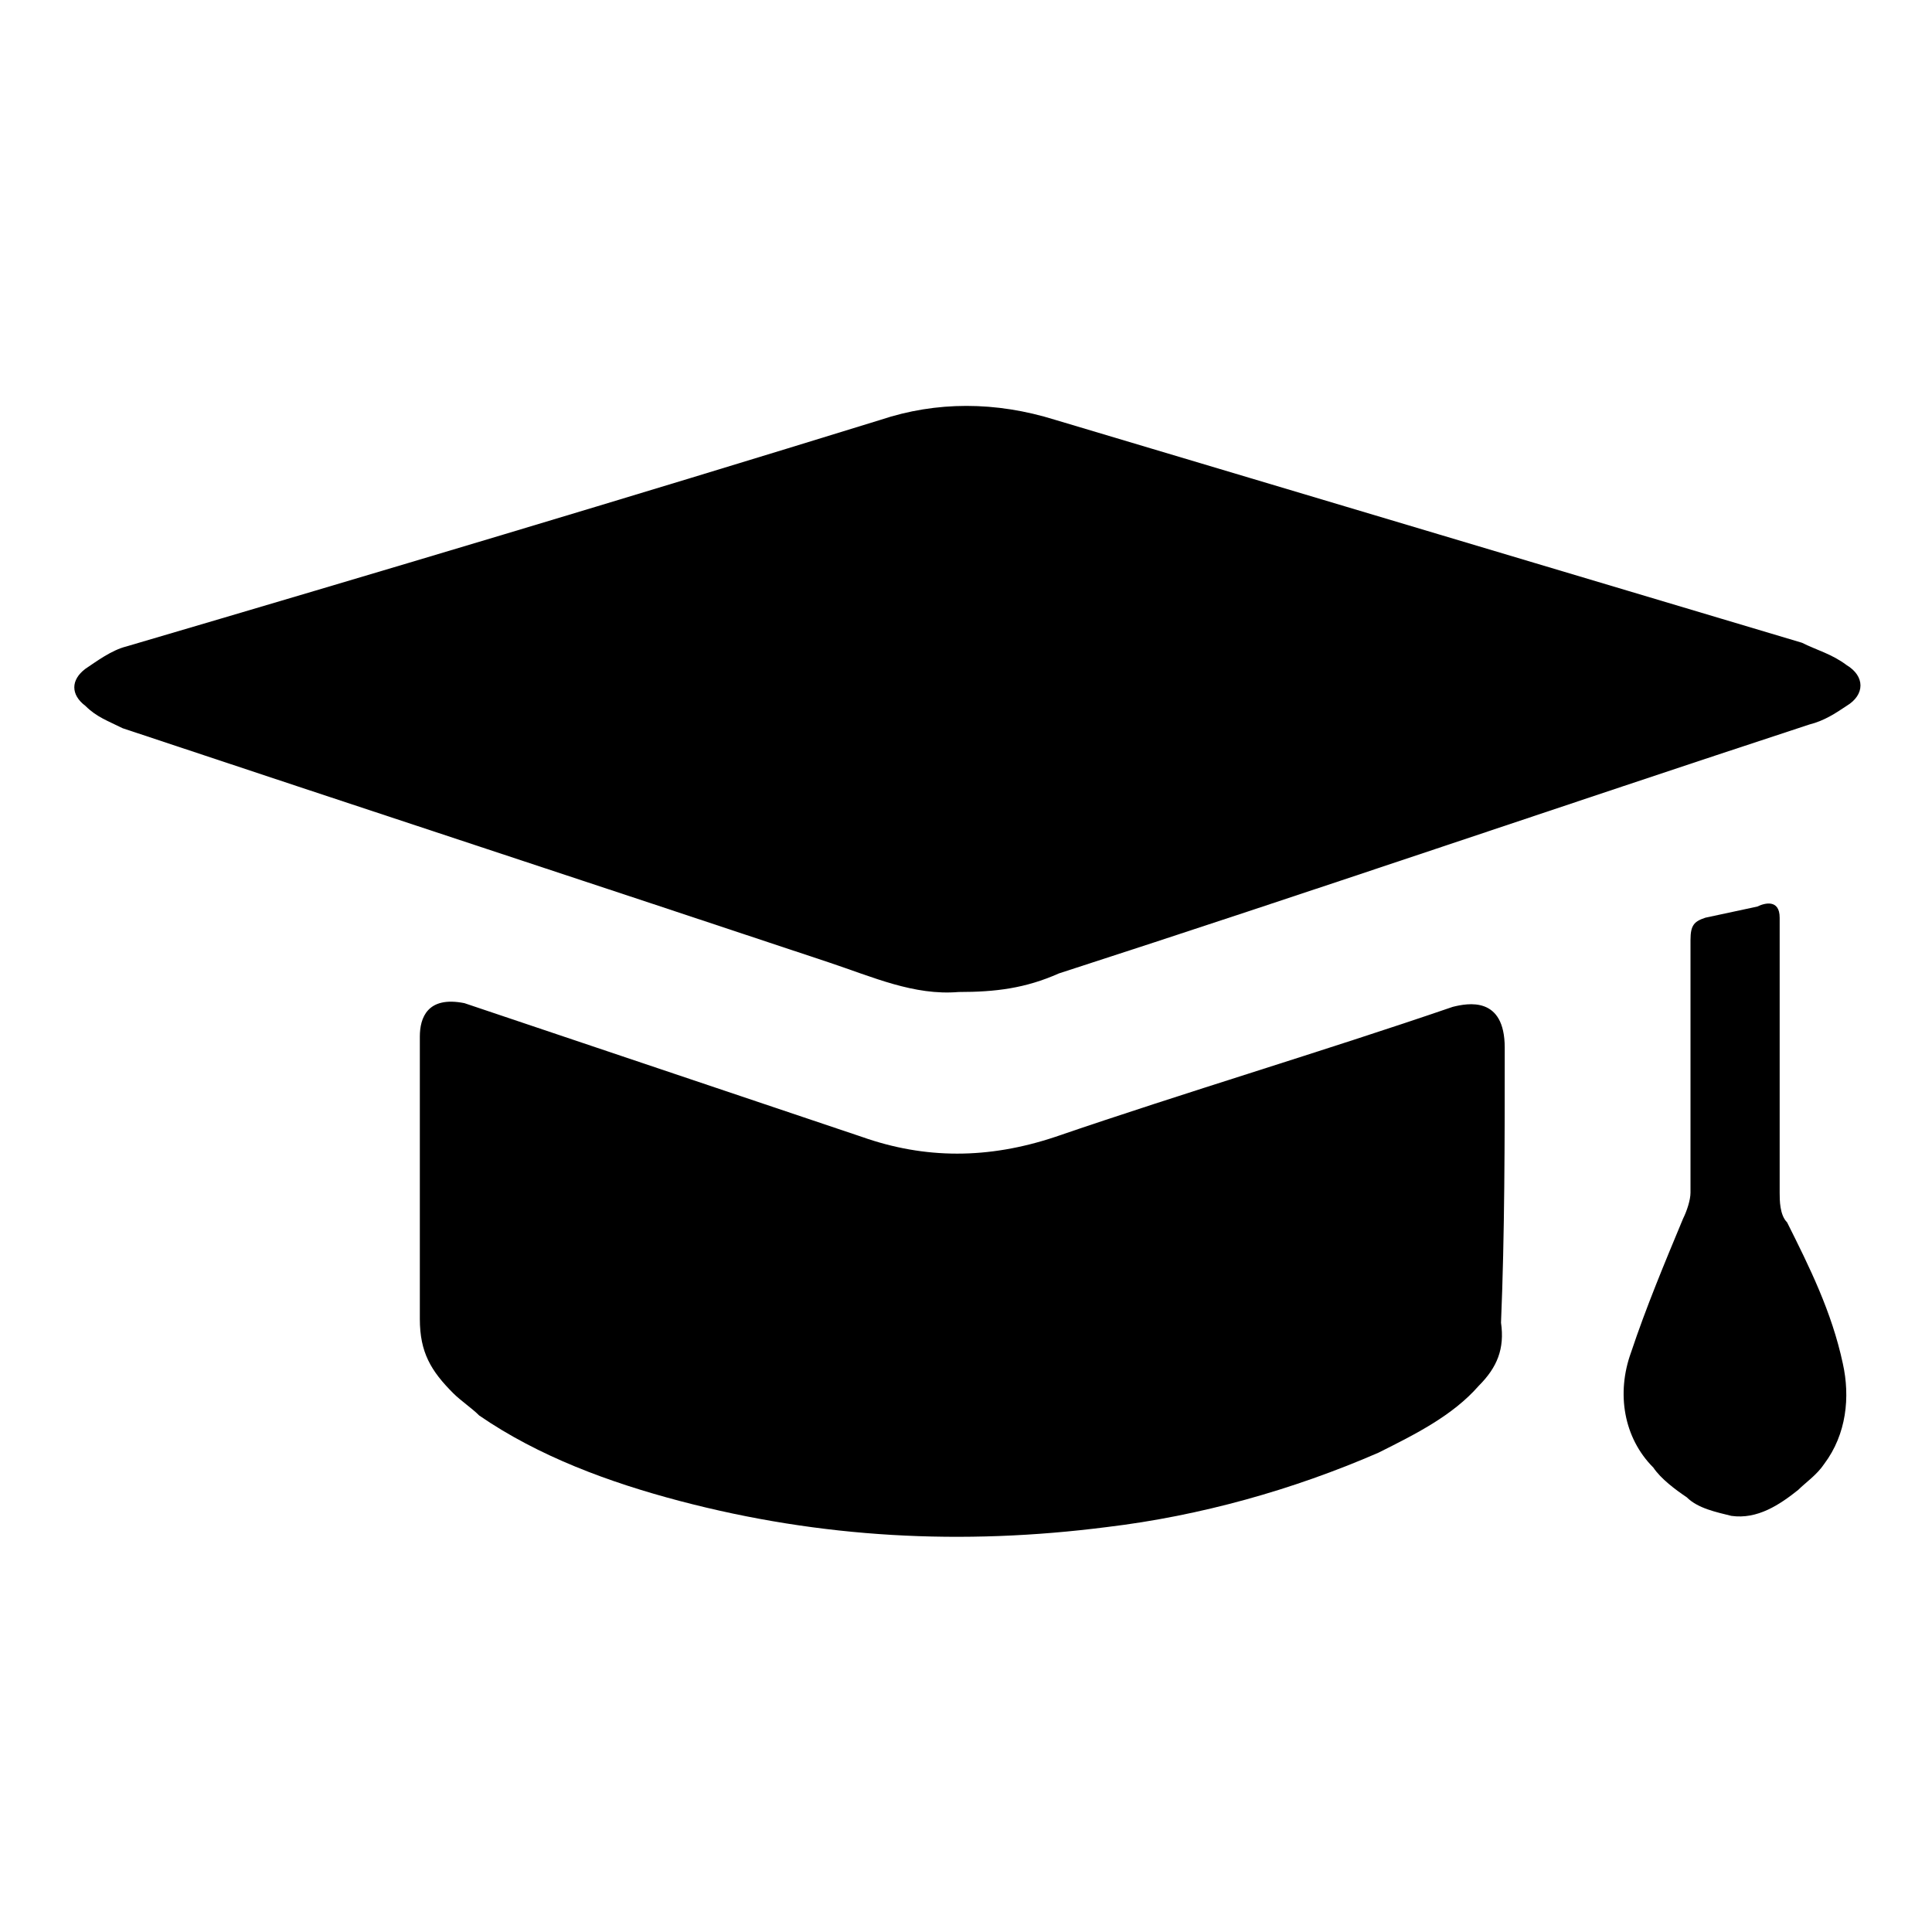<svg xmlns="http://www.w3.org/2000/svg" width="800px" height="800px" viewBox="0 0 52 52" xml:space="preserve"><g display="none">	<path display="inline" opacity="0.2" d="M0,0v52h52V0H0z M49.9,49.9H2.1V2.1h47.8  C49.9,2.1,49.9,49.9,49.9,49.9z"></path></g><g display="none">	<rect x="2" y="2" display="inline" fill="none" stroke-width="0.25" stroke-miterlimit="10" width="48" height="48"></rect></g><g display="none">	<g display="inline" opacity="0.5">		<line fill="none" stroke-width="0.25" stroke-miterlimit="10" x1="50" y1="2" x2="2" y2="50"></line>		<line fill="none" stroke-width="0.25" stroke-miterlimit="10" x1="2" y1="2" x2="49.9" y2="50"></line>		<rect x="2" y="2" fill="none" stroke-width="0.25" stroke-miterlimit="10" width="2" height="48"></rect>		<rect x="4" y="2" fill="none" stroke-width="0.25" stroke-miterlimit="10" width="2" height="48"></rect>		<rect x="6" y="2" fill="none" stroke-width="0.25" stroke-miterlimit="10" width="2" height="48"></rect>		<rect x="8" y="2" fill="none" stroke-width="0.25" stroke-miterlimit="10" width="2" height="48"></rect>		<rect x="10" y="2" fill="none" stroke-width="0.25" stroke-miterlimit="10" width="2" height="48"></rect>		<rect x="12" y="2" fill="none" stroke-width="0.25" stroke-miterlimit="10" width="2" height="48"></rect>		<rect x="14" y="2" fill="none" stroke-width="0.25" stroke-miterlimit="10" width="2" height="48"></rect>		<rect x="16" y="2" fill="none" stroke-width="0.25" stroke-miterlimit="10" width="2" height="48"></rect>		<rect x="18" y="2" fill="none" stroke-width="0.25" stroke-miterlimit="10" width="2" height="48"></rect>		<rect x="20" y="2" fill="none" stroke-width="0.25" stroke-miterlimit="10" width="2" height="48"></rect>		<rect x="22" y="2" fill="none" stroke-width="0.25" stroke-miterlimit="10" width="2" height="48"></rect>		<rect x="24" y="2" fill="none" stroke-width="0.25" stroke-miterlimit="10" width="2" height="48"></rect>		<rect x="26" y="2" fill="none" stroke-width="0.25" stroke-miterlimit="10" width="2" height="48"></rect>		<rect x="28" y="2" fill="none" stroke-width="0.25" stroke-miterlimit="10" width="2" height="48"></rect>		<rect x="30" y="2" fill="none" stroke-width="0.25" stroke-miterlimit="10" width="2" height="48"></rect>		<rect x="32" y="2" fill="none" stroke-width="0.25" stroke-miterlimit="10" width="2" height="48"></rect>		<rect x="34" y="2" fill="none" stroke-width="0.25" stroke-miterlimit="10" width="2" height="48"></rect>		<rect x="36" y="2" fill="none" stroke-width="0.25" stroke-miterlimit="10" width="2" height="48"></rect>		<rect x="38" y="2" fill="none" stroke-width="0.25" stroke-miterlimit="10" width="2" height="48"></rect>		<rect x="40" y="2" fill="none" stroke-width="0.25" stroke-miterlimit="10" width="2" height="48"></rect>		<rect x="42" y="2" fill="none" stroke-width="0.25" stroke-miterlimit="10" width="2" height="48"></rect>		<rect x="44" y="2" fill="none" stroke-width="0.25" stroke-miterlimit="10" width="2" height="48"></rect>		<rect x="46" y="2" fill="none" stroke-width="0.25" stroke-miterlimit="10" width="2" height="48"></rect>		<rect x="48" y="2" fill="none" stroke-width="0.25" stroke-miterlimit="10" width="2" height="48"></rect>		<rect x="2" y="48" fill="none" stroke-width="0.25" stroke-miterlimit="10" width="48" height="2"></rect>		<rect x="2" y="46" fill="none" stroke-width="0.25" stroke-miterlimit="10" width="48" height="2"></rect>		<rect x="2" y="44" fill="none" stroke-width="0.25" stroke-miterlimit="10" width="48" height="2"></rect>		<rect x="2" y="42" fill="none" stroke-width="0.25" stroke-miterlimit="10" width="48" height="2"></rect>		<rect x="2" y="40" fill="none" stroke-width="0.25" stroke-miterlimit="10" width="48" height="2"></rect>		<rect x="2" y="38" fill="none" stroke-width="0.25" stroke-miterlimit="10" width="48" height="2"></rect>		<rect x="2" y="36" fill="none" stroke-width="0.25" stroke-miterlimit="10" width="48" height="2"></rect>		<rect x="2" y="34" fill="none" stroke-width="0.25" stroke-miterlimit="10" width="48" height="2"></rect>		<rect x="2" y="32" fill="none" stroke-width="0.25" stroke-miterlimit="10" width="48" height="2"></rect>		<rect x="2" y="30" fill="none" stroke-width="0.25" stroke-miterlimit="10" width="48" height="2"></rect>		<rect x="2" y="28" fill="none" stroke-width="0.25" stroke-miterlimit="10" width="48" height="2"></rect>		<rect x="2" y="26" fill="none" stroke-width="0.25" stroke-miterlimit="10" width="48" height="2"></rect>		<rect x="2" y="24" fill="none" stroke-width="0.25" stroke-miterlimit="10" width="48" height="2"></rect>		<rect x="2" y="22" fill="none" stroke-width="0.25" stroke-miterlimit="10" width="48" height="2"></rect>		<rect x="2" y="20" fill="none" stroke-width="0.25" stroke-miterlimit="10" width="48" height="2"></rect>		<rect x="2" y="18" fill="none" stroke-width="0.25" stroke-miterlimit="10" width="48" height="2"></rect>		<rect x="2" y="16" fill="none" stroke-width="0.25" stroke-miterlimit="10" width="48" height="2"></rect>		<rect x="2" y="14" fill="none" stroke-width="0.25" stroke-miterlimit="10" width="48" height="2"></rect>		<rect x="2" y="12" fill="none" stroke-width="0.25" stroke-miterlimit="10" width="48" height="2"></rect>		<rect x="2" y="10" fill="none" stroke-width="0.25" stroke-miterlimit="10" width="48" height="2"></rect>		<rect x="2" y="8" fill="none" stroke-width="0.25" stroke-miterlimit="10" width="48" height="2"></rect>		<rect x="2" y="6" fill="none" stroke-width="0.25" stroke-miterlimit="10" width="48" height="2"></rect>		<rect x="2" y="4" fill="none" stroke-width="0.25" stroke-miterlimit="10" width="48" height="2"></rect>		<rect x="2" y="2" fill="none" stroke-width="0.25" stroke-miterlimit="10" width="48" height="2"></rect>	</g></g><g>	<path d="M25.8,26.7c-1.2,0.1-2.3-0.4-3.5-0.8c-6.3-2.1-12.7-4.2-19-6.3c-0.4-0.2-0.7-0.3-1-0.6  c-0.4-0.3-0.4-0.7,0-1c0.3-0.2,0.7-0.5,1.1-0.6c6.8-2,13.5-4,20.3-6.1c1.5-0.5,3.1-0.5,4.7,0c6.7,2,13.4,4,20.1,6  c0.4,0.2,0.8,0.3,1.2,0.6c0.5,0.3,0.5,0.8,0,1.1c-0.3,0.2-0.6,0.4-1,0.5C42,21.7,35.3,24,28.5,26.2C27.6,26.6,26.8,26.7,25.8,26.7z  "></path>	<path d="M12.5,27c-1-0.2-1.2,0.4-1.2,0.9c0,2.6,0,5.1,0,7.6c0,0.9,0.3,1.4,0.9,2c0.2,0.2,0.5,0.4,0.7,0.6  c1.6,1.1,3.5,1.8,5.4,2.3c3.8,1,7.6,1.2,11.5,0.7c2.5-0.3,5-1,7.3-2c1-0.5,2-1,2.7-1.8c0.5-0.5,0.7-1,0.6-1.7  c0.1-2.4,0.1-4.9,0.1-7.4c0-1.4-1-1.2-1.4-1.1c-3.5,1.2-7.2,2.3-10.7,3.5c-1.8,0.6-3.5,0.6-5.2,0L12.5,27z"></path>	<path d="M45.9,24.7c-0.3,0.1-0.4,0.2-0.4,0.6c0,2.3,0,4.5,0,6.8c0,0.2-0.1,0.5-0.2,0.7c-0.5,1.2-1,2.4-1.4,3.6  c-0.4,1.1-0.2,2.3,0.6,3.1c0.2,0.3,0.6,0.6,0.9,0.8c0.3,0.3,0.8,0.4,1.2,0.5c0.7,0.1,1.3-0.3,1.8-0.7c0.2-0.2,0.5-0.4,0.7-0.7  c0.6-0.8,0.7-1.8,0.5-2.7c-0.3-1.4-0.9-2.6-1.5-3.8c-0.2-0.2-0.2-0.6-0.2-0.8c0-2.5,0-4.9,0-7.4c0-0.5-0.4-0.4-0.6-0.3L45.9,24.7z"></path></g></svg>